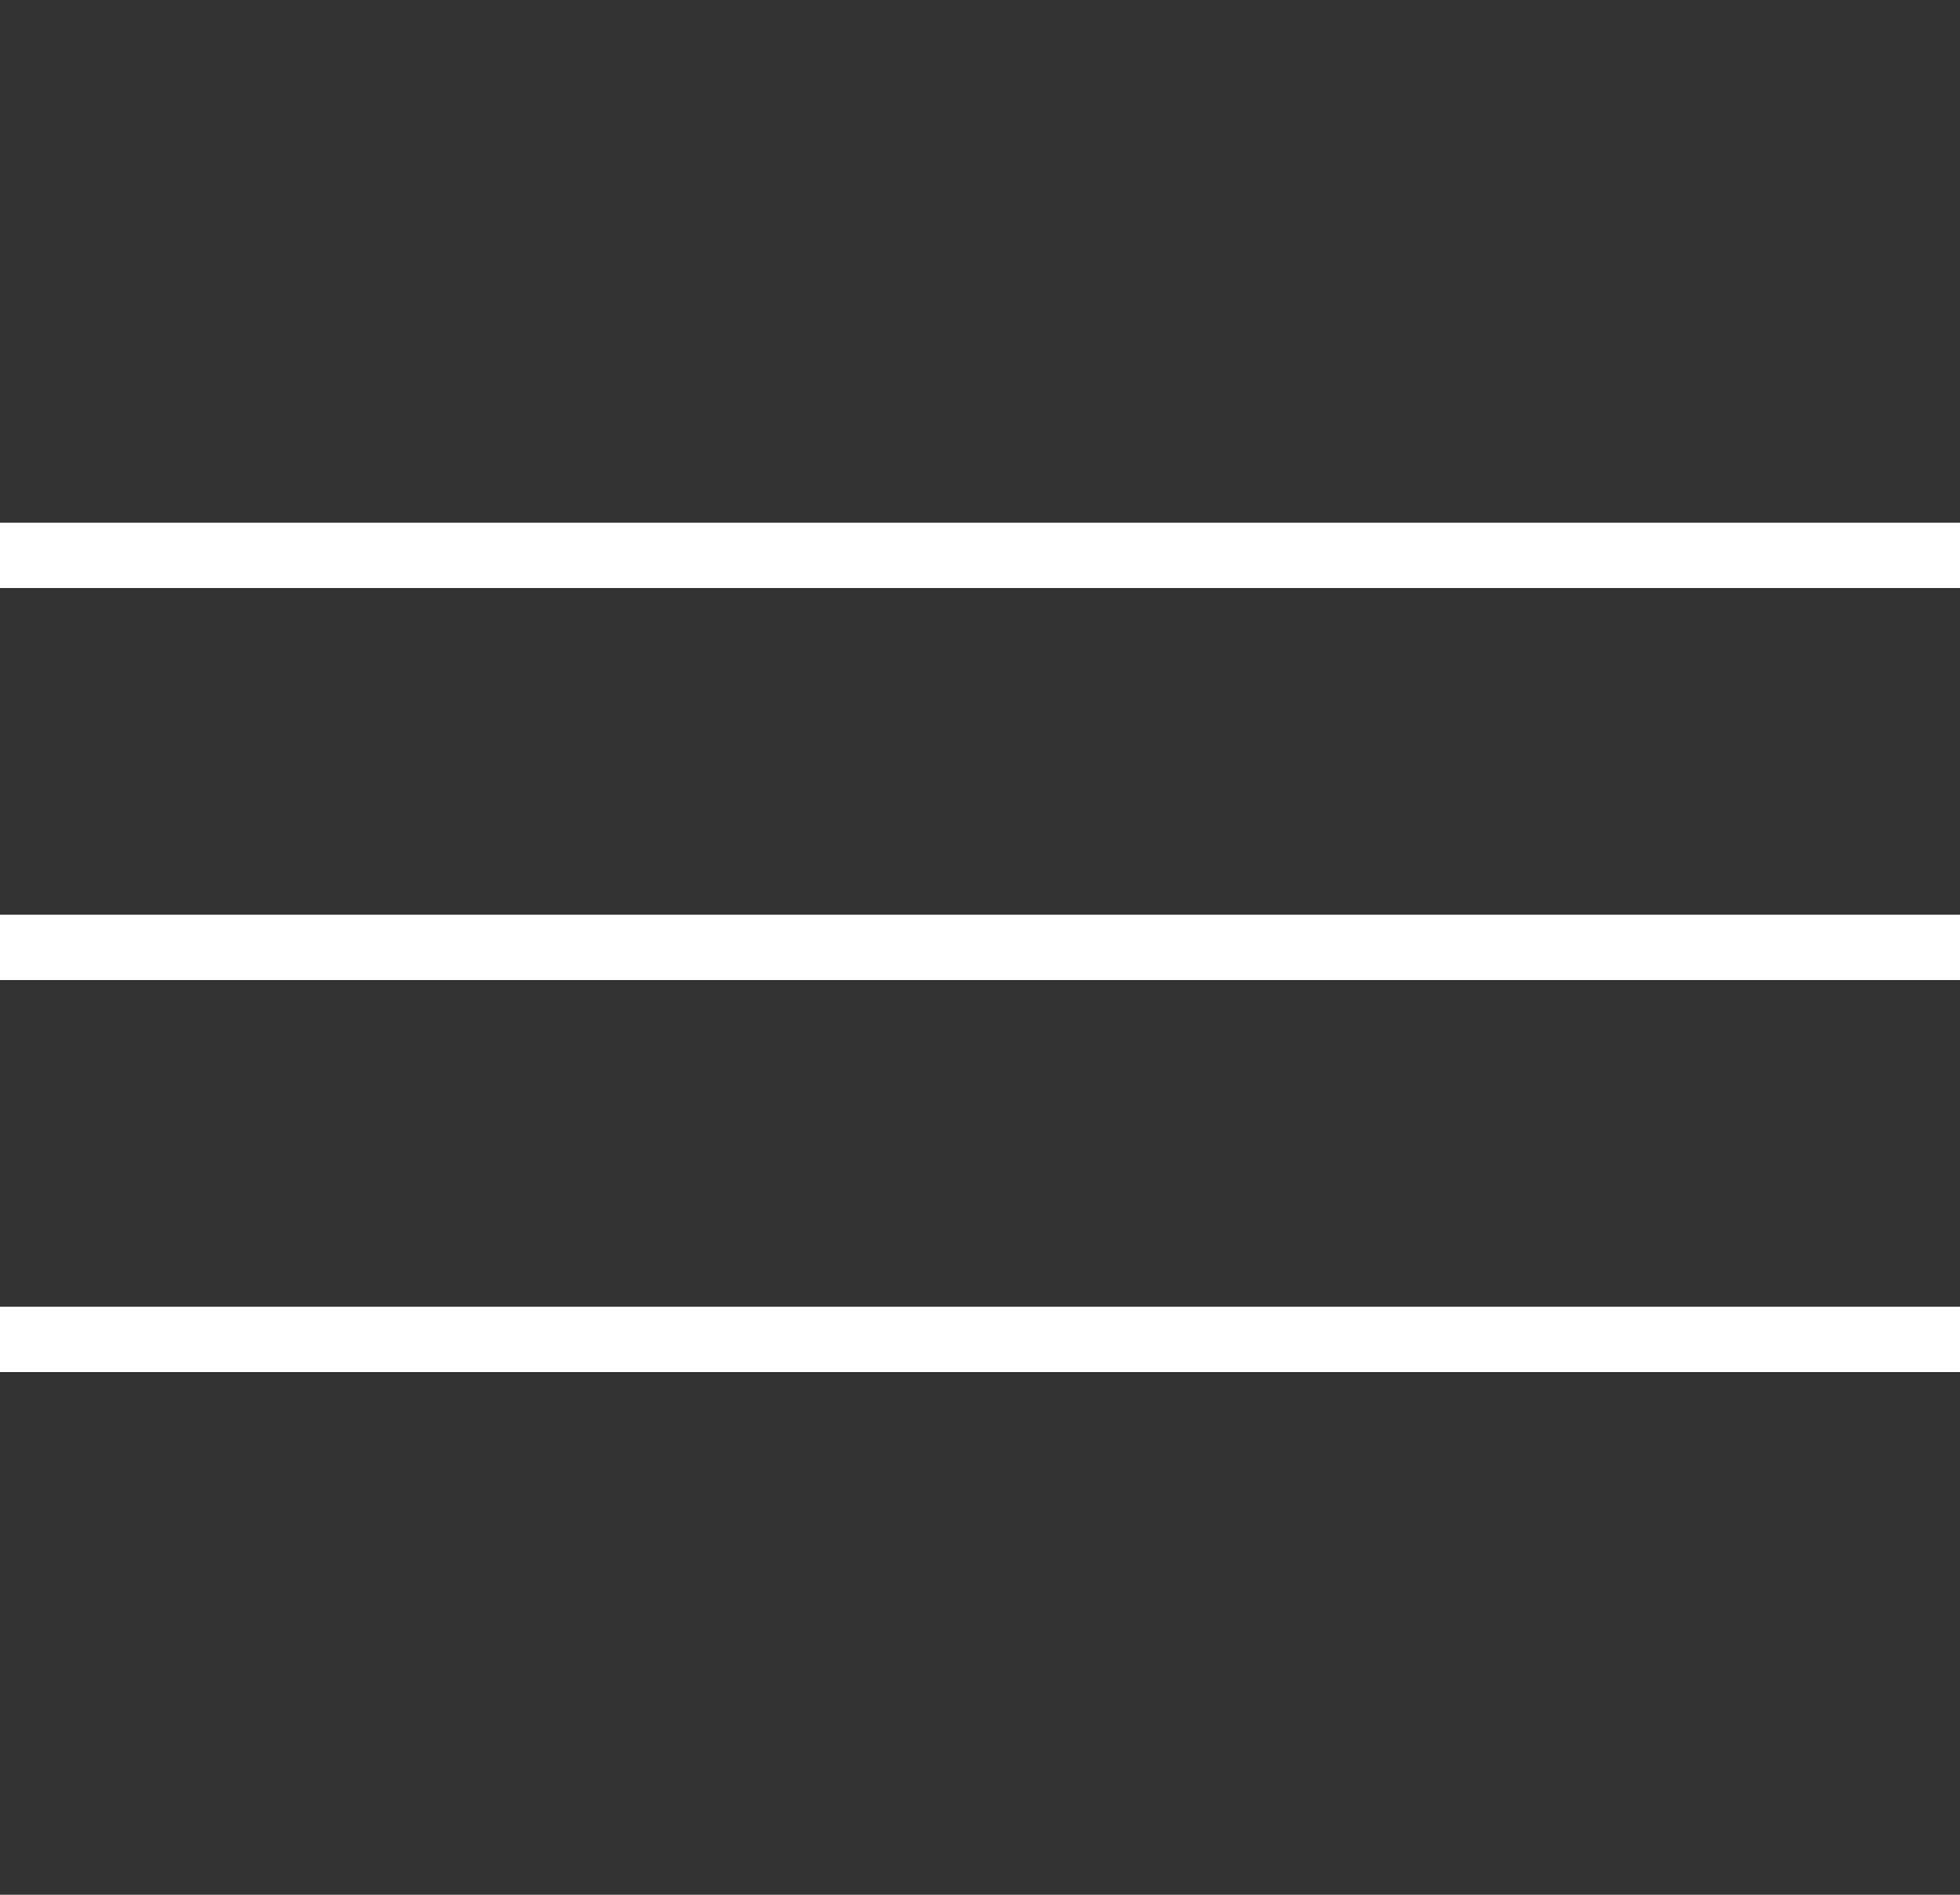 <svg viewBox="0 0 30 29" xmlns="http://www.w3.org/2000/svg"><rect x="0" y="0" width="30" height="29" fill="#333333" stroke="none"/><g fill="#fff"><path d="m0 8h30v1h-30z"/><path d="m0 14h30v1h-30z"/><path d="m0 20h30v1h-30z"/></g></svg>
